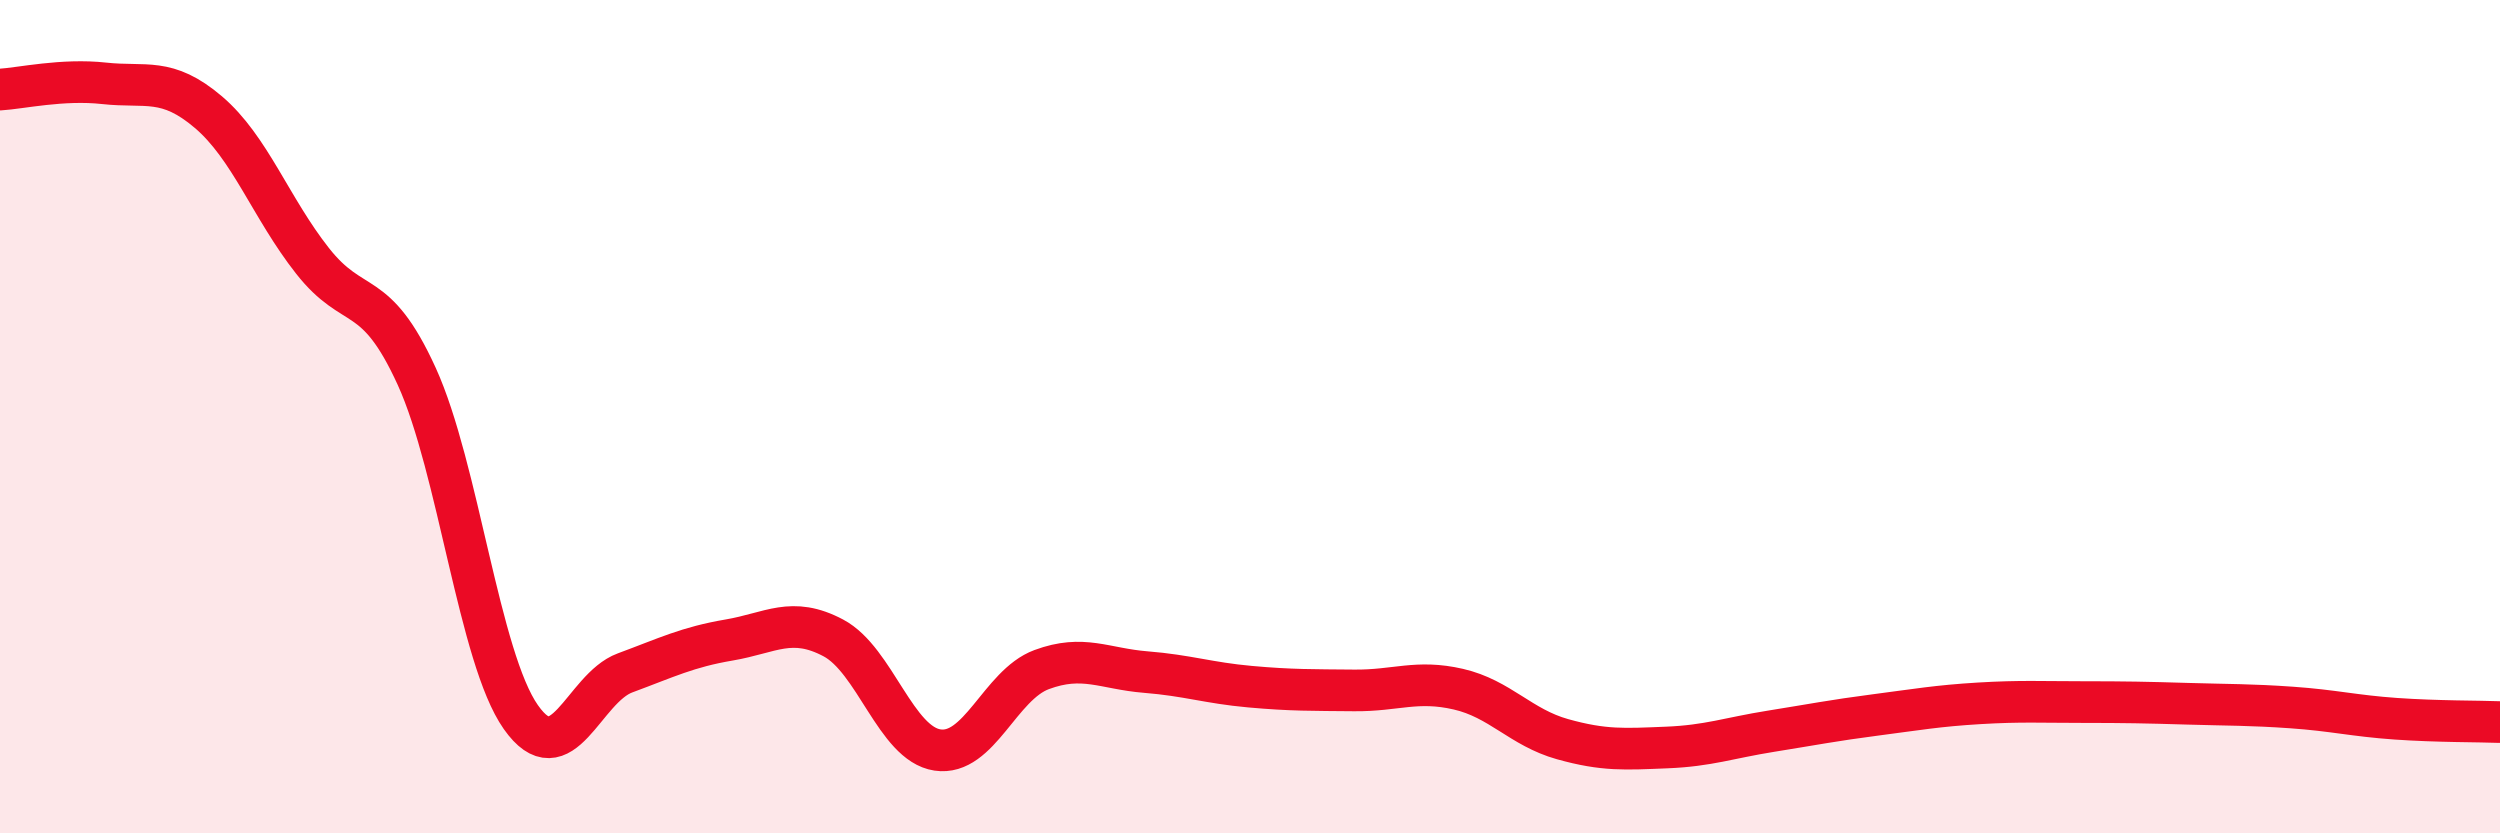 
    <svg width="60" height="20" viewBox="0 0 60 20" xmlns="http://www.w3.org/2000/svg">
      <path
        d="M 0,2.15 C 0.5,2.12 1.5,1.89 2.5,2 C 3.5,2.11 4,1.84 5,2.69 C 6,3.54 6.5,4.99 7.5,6.26 C 8.5,7.53 9,6.84 10,9.03 C 11,11.22 11.5,15.79 12.5,17.21 C 13.5,18.63 14,16.52 15,16.15 C 16,15.78 16.5,15.53 17.5,15.36 C 18.5,15.19 19,14.78 20,15.31 C 21,15.84 21.5,17.85 22.5,18 C 23.5,18.15 24,16.44 25,16.07 C 26,15.7 26.5,16.05 27.5,16.13 C 28.5,16.21 29,16.39 30,16.48 C 31,16.57 31.5,16.56 32.5,16.57 C 33.5,16.58 34,16.31 35,16.54 C 36,16.77 36.5,17.46 37.5,17.74 C 38.5,18.02 39,17.98 40,17.94 C 41,17.9 41.5,17.71 42.5,17.55 C 43.5,17.39 44,17.29 45,17.16 C 46,17.03 46.5,16.94 47.5,16.88 C 48.5,16.82 49,16.85 50,16.85 C 51,16.85 51.5,16.86 52.5,16.89 C 53.5,16.92 54,16.91 55,16.98 C 56,17.05 56.5,17.18 57.5,17.25 C 58.5,17.32 59.5,17.31 60,17.33L60 20L0 20Z"
        fill="#EB0A25"
        opacity="0.1"
        stroke-linecap="round"
        stroke-linejoin="round"
      />
      <path
        d="M 0,2.15 C 0.5,2.12 1.5,1.89 2.5,2 C 3.5,2.11 4,1.84 5,2.69 C 6,3.54 6.5,4.99 7.5,6.26 C 8.5,7.53 9,6.84 10,9.03 C 11,11.22 11.5,15.79 12.5,17.21 C 13.5,18.63 14,16.52 15,16.15 C 16,15.78 16.5,15.53 17.5,15.36 C 18.5,15.19 19,14.78 20,15.31 C 21,15.84 21.5,17.85 22.5,18 C 23.5,18.15 24,16.44 25,16.07 C 26,15.7 26.5,16.05 27.5,16.13 C 28.5,16.21 29,16.39 30,16.48 C 31,16.57 31.5,16.56 32.5,16.57 C 33.5,16.58 34,16.31 35,16.54 C 36,16.77 36.5,17.46 37.5,17.74 C 38.5,18.02 39,17.98 40,17.94 C 41,17.9 41.5,17.71 42.5,17.55 C 43.5,17.39 44,17.29 45,17.16 C 46,17.03 46.5,16.94 47.5,16.88 C 48.5,16.82 49,16.85 50,16.85 C 51,16.85 51.5,16.86 52.5,16.89 C 53.5,16.92 54,16.91 55,16.98 C 56,17.05 56.5,17.18 57.5,17.25 C 58.5,17.32 59.5,17.31 60,17.33"
        stroke="#EB0A25"
        stroke-width="1"
        fill="none"
        stroke-linecap="round"
        stroke-linejoin="round"
      />
    </svg>
  